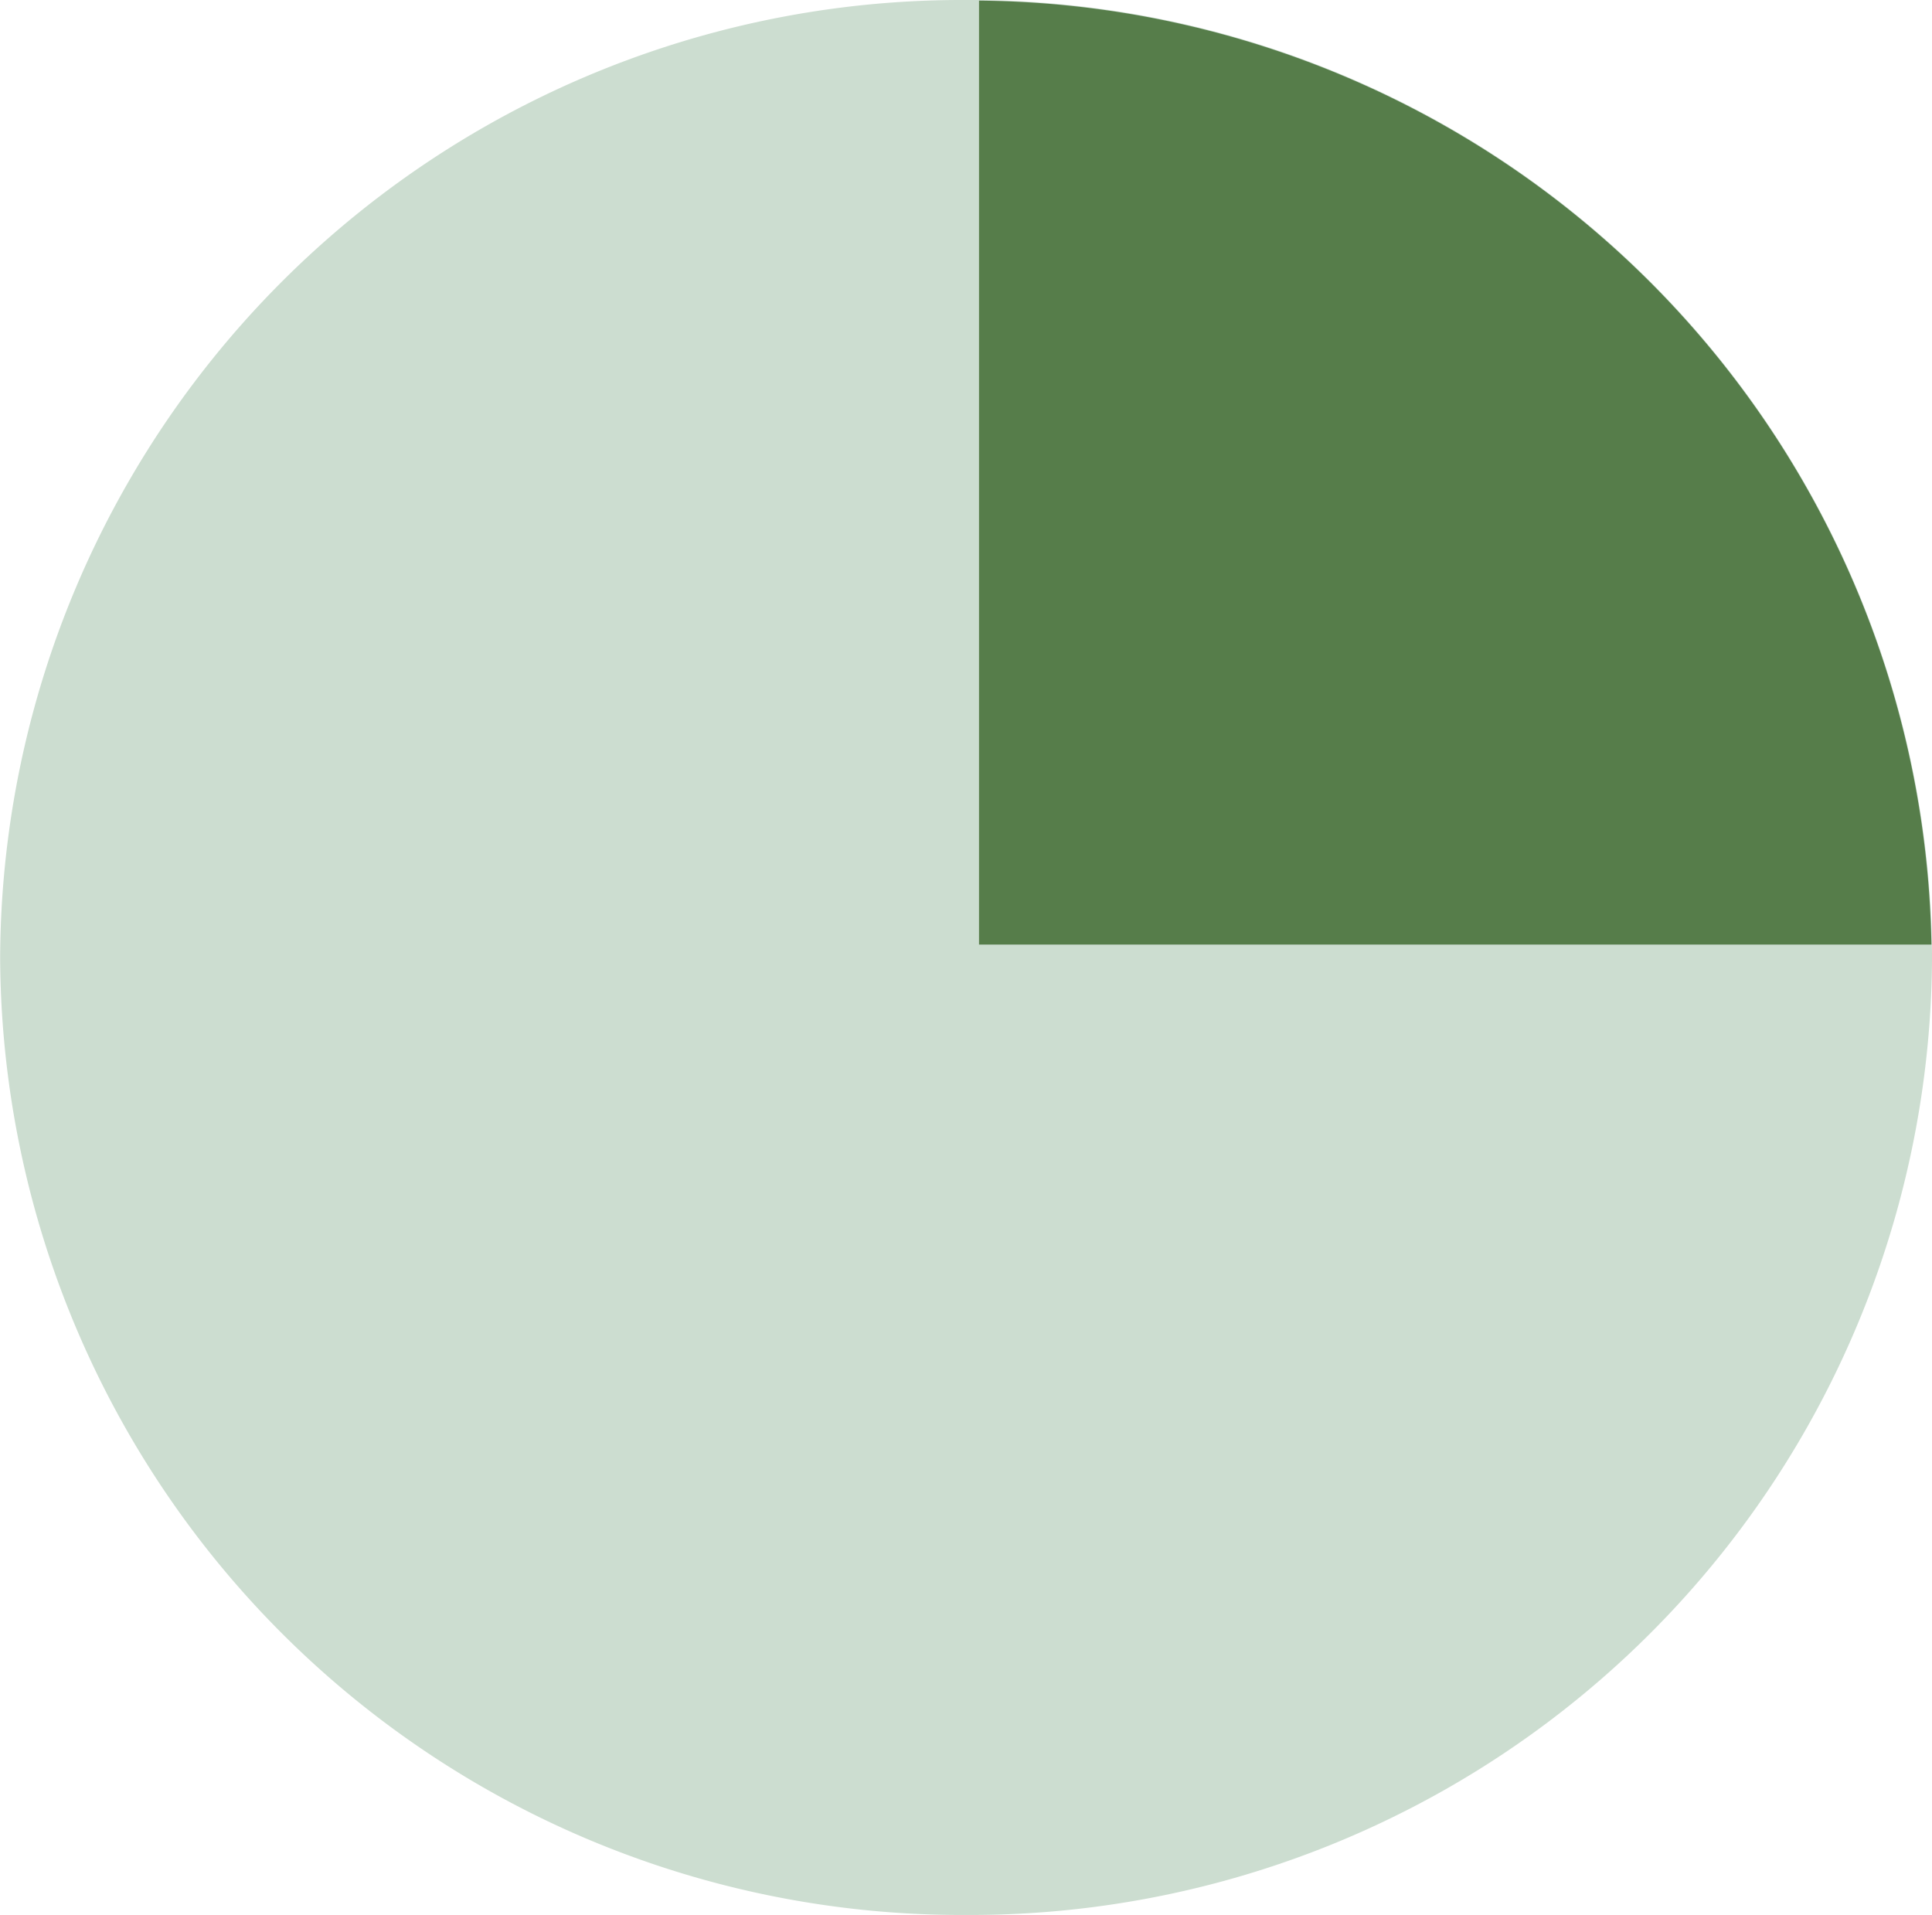 <?xml version="1.0" encoding="UTF-8"?> <svg xmlns="http://www.w3.org/2000/svg" xmlns:xlink="http://www.w3.org/1999/xlink" width="73.231" height="72.585" viewBox="0 0 73.231 72.585"><defs><clipPath id="clip-path"><path id="Path_10854" data-name="Path 10854" d="M0,23.612H73.231V-48.973H0Z" transform="translate(0 48.973)" fill="none"></path></clipPath></defs><g id="Group_5974" data-name="Group 5974" transform="translate(0 48.973)"><g id="Group_5973" data-name="Group 5973" transform="translate(0 -48.973)" clip-path="url(#clip-path)"><g id="Group_5971" data-name="Group 5971" transform="translate(0 0)"><path id="Path_10852" data-name="Path 10852" d="M11.911,23.612A36.455,36.455,0,0,0,48.527-12.68,36.456,36.456,0,0,0,11.911-48.973,36.456,36.456,0,0,0-24.7-12.68,36.455,36.455,0,0,0,11.911,23.612" transform="translate(24.705 48.973)" fill="#ccddd0"></path></g><g id="Group_5972" data-name="Group 5972" transform="translate(37.109 0.024)"><path id="Path_10853" data-name="Path 10853" d="M0,11.639H36.1A36.43,36.43,0,0,0,0-24.14Z" transform="translate(0 24.14)" fill="#567d4a"></path></g></g></g></svg> 